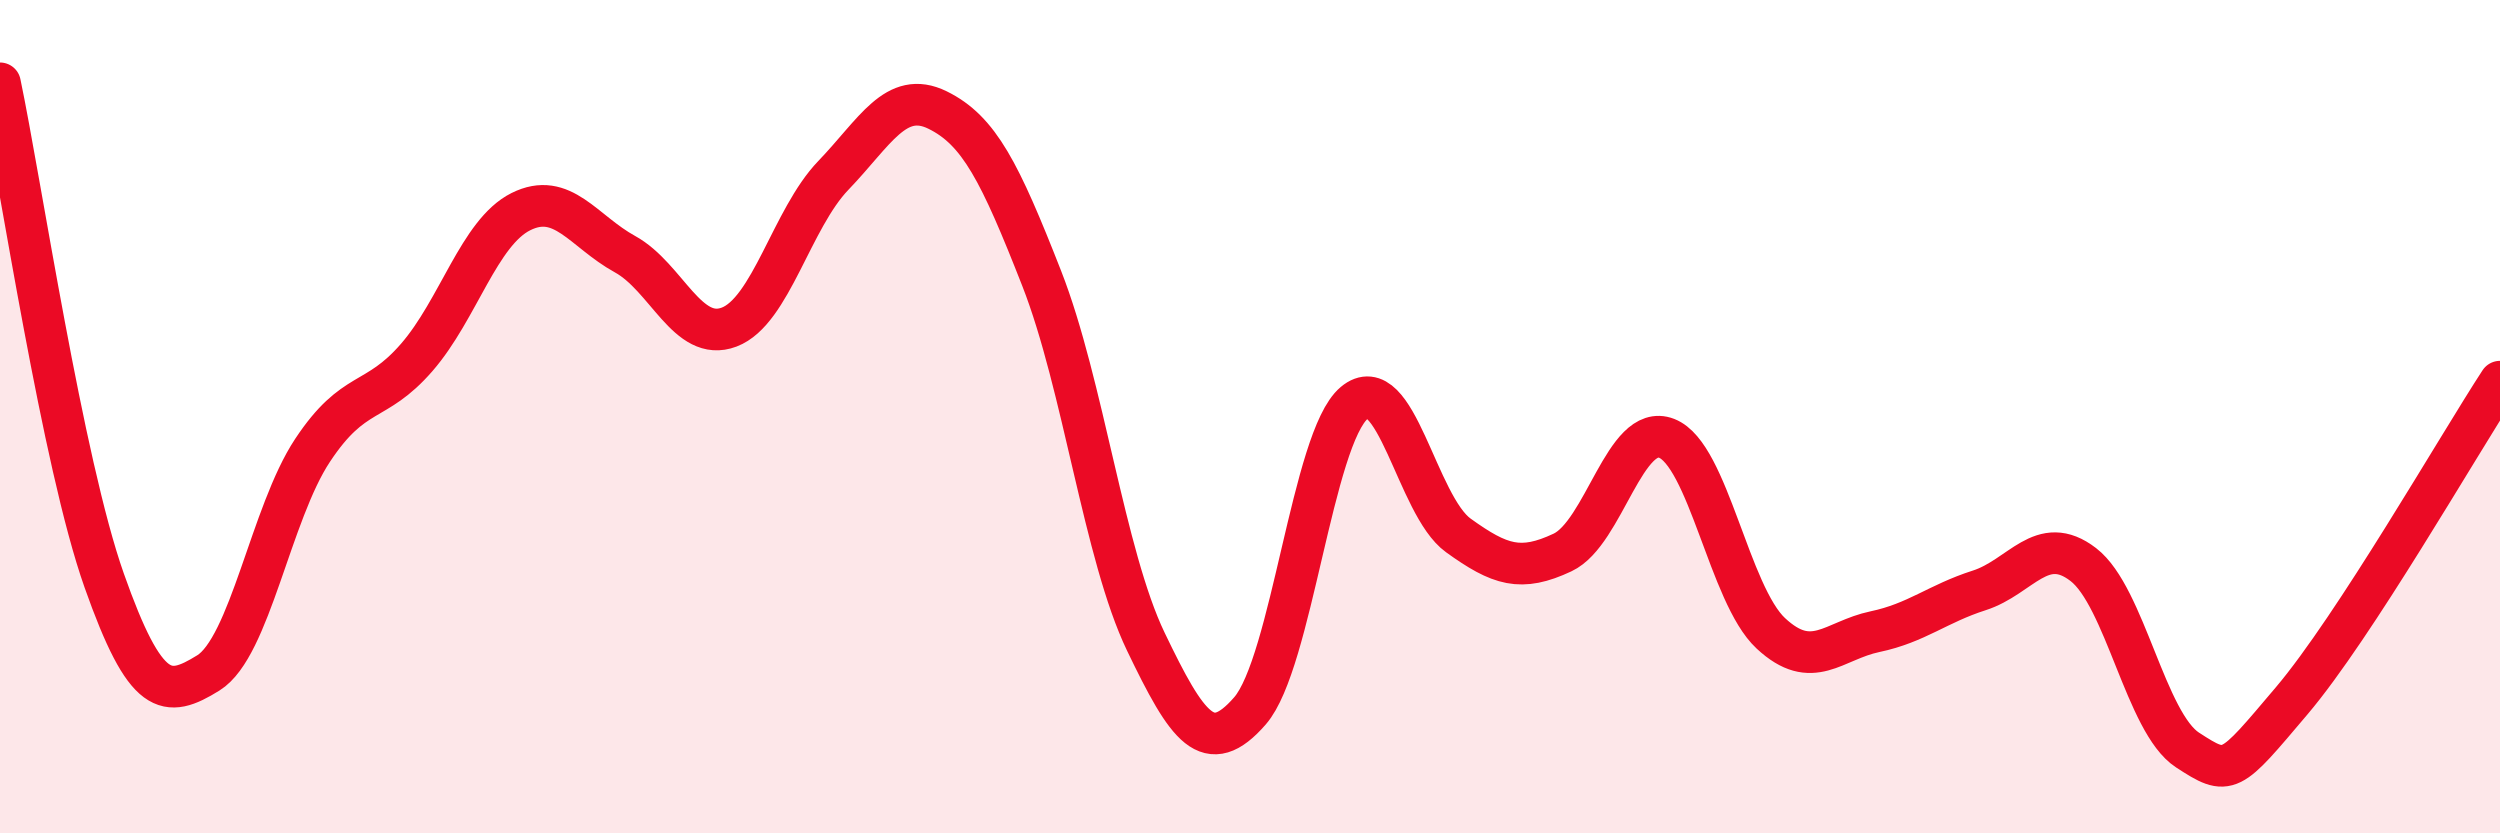 
    <svg width="60" height="20" viewBox="0 0 60 20" xmlns="http://www.w3.org/2000/svg">
      <path
        d="M 0,2 C 0.5,4.39 1.5,11.1 2.5,13.93 C 3.5,16.76 4,16.77 5,16.15 C 6,15.53 6.5,12.32 7.5,10.81 C 8.5,9.3 9,9.73 10,8.58 C 11,7.43 11.5,5.58 12.5,5.08 C 13.5,4.58 14,5.55 15,6.1 C 16,6.65 16.5,8.23 17.5,7.85 C 18.5,7.47 19,5.25 20,4.21 C 21,3.17 21.5,2.15 22.5,2.64 C 23.5,3.13 24,4.13 25,6.68 C 26,9.23 26.5,13.32 27.5,15.4 C 28.5,17.48 29,18.21 30,17.06 C 31,15.91 31.5,10.51 32.5,9.67 C 33.5,8.83 34,12.13 35,12.85 C 36,13.57 36.5,13.73 37.5,13.26 C 38.5,12.79 39,10.13 40,10.52 C 41,10.91 41.5,14.27 42.5,15.2 C 43.5,16.13 44,15.37 45,15.16 C 46,14.95 46.5,14.49 47.5,14.17 C 48.5,13.85 49,12.78 50,13.55 C 51,14.32 51.5,17.35 52.5,18 C 53.5,18.65 53.5,18.59 55,16.82 C 56.5,15.05 59,10.69 60,9.16L60 20L0 20Z"
        fill="#EB0A25"
        opacity="0.1"
        stroke-linecap="round"
        stroke-linejoin="round"
      />
      <path
        d="M 0,2 C 0.5,4.39 1.5,11.1 2.5,13.93 C 3.5,16.76 4,16.77 5,16.15 C 6,15.53 6.5,12.32 7.5,10.81 C 8.5,9.3 9,9.73 10,8.58 C 11,7.43 11.5,5.58 12.5,5.08 C 13.5,4.58 14,5.55 15,6.1 C 16,6.65 16.5,8.23 17.5,7.85 C 18.5,7.47 19,5.25 20,4.21 C 21,3.17 21.5,2.15 22.5,2.64 C 23.5,3.13 24,4.13 25,6.68 C 26,9.23 26.5,13.32 27.5,15.4 C 28.5,17.48 29,18.21 30,17.06 C 31,15.91 31.5,10.51 32.5,9.67 C 33.5,8.83 34,12.13 35,12.85 C 36,13.57 36.5,13.73 37.5,13.26 C 38.5,12.79 39,10.13 40,10.52 C 41,10.91 41.5,14.27 42.5,15.2 C 43.5,16.13 44,15.37 45,15.16 C 46,14.95 46.5,14.49 47.5,14.17 C 48.5,13.85 49,12.78 50,13.55 C 51,14.32 51.5,17.35 52.5,18 C 53.5,18.65 53.5,18.59 55,16.82 C 56.5,15.05 59,10.69 60,9.16"
        stroke="#EB0A25"
        stroke-width="1"
        fill="none"
        stroke-linecap="round"
        stroke-linejoin="round"
      />
    </svg>
  